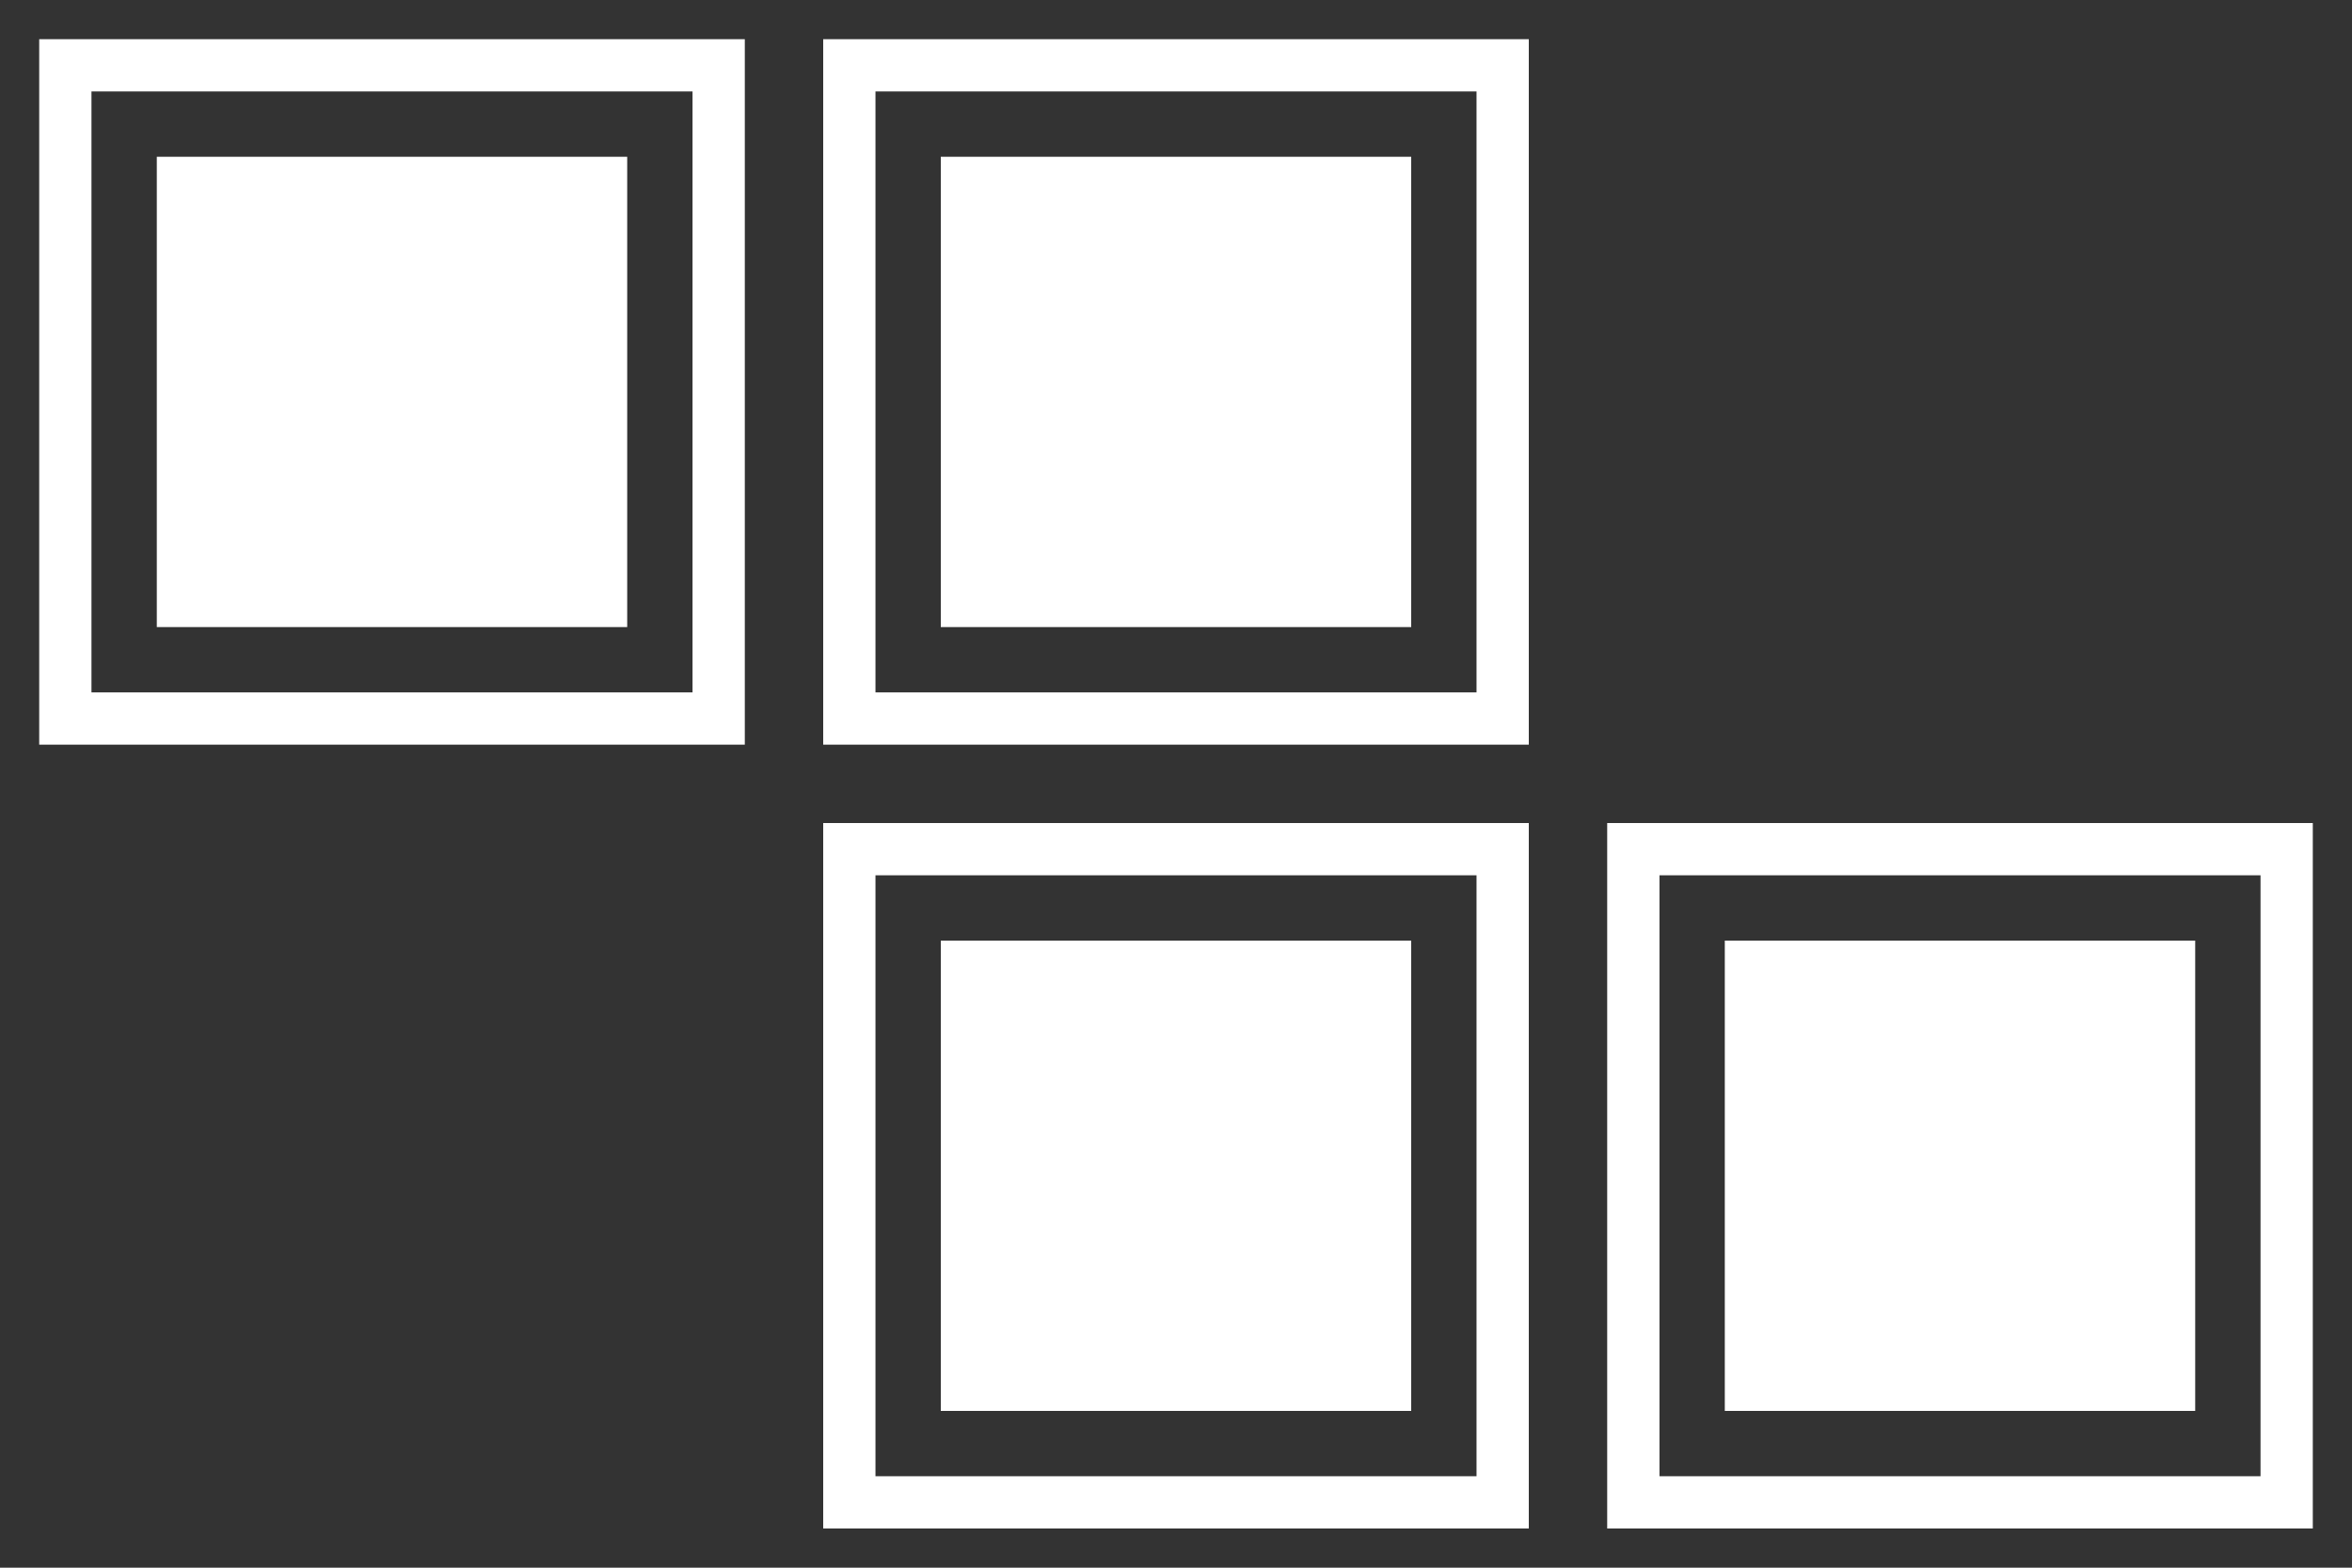 <?xml version="1.0" encoding="UTF-8"?> <svg xmlns="http://www.w3.org/2000/svg" width="360" height="240" viewBox="0 0 360 240" fill="none"><rect x="0" y="0" width="360" height="240" fill="#333333" stroke="none"/> <g clip-path="url(#clip0)"> <path fill-rule="evenodd" clip-rule="evenodd" d="M346 134V226H254V134H346ZM354 234H246V126H354V234Z" fill="white"></path> <rect width="72" height="72" transform="matrix(0 -1 -1 0 336 216)" fill="white"></rect> <path fill-rule="evenodd" clip-rule="evenodd" d="M106 14V106H14V14H106ZM114 114H6V6H114V114Z" fill="white"></path> <rect width="72" height="72" transform="matrix(0 -1 -1 0 96 96)" fill="white"></rect> <path fill-rule="evenodd" clip-rule="evenodd" d="M226 134V226H134V134H226ZM234 234H126V126H234V234Z" fill="white"></path> <rect width="72" height="72" transform="matrix(0 -1 -1 0 216 216)" fill="white"></rect> <path fill-rule="evenodd" clip-rule="evenodd" d="M226 14V106H134V14H226ZM234 114H126V6H234V114Z" fill="white"></path> <rect width="72" height="72" transform="matrix(0 -1 -1 0 216 96)" fill="white"></rect> </g> <defs> <clipPath id="clip0"> <rect width="240" height="360" transform="matrix(0 -1 -1 0 360 240)" fill="white"></rect> </clipPath> </defs> </svg> 
